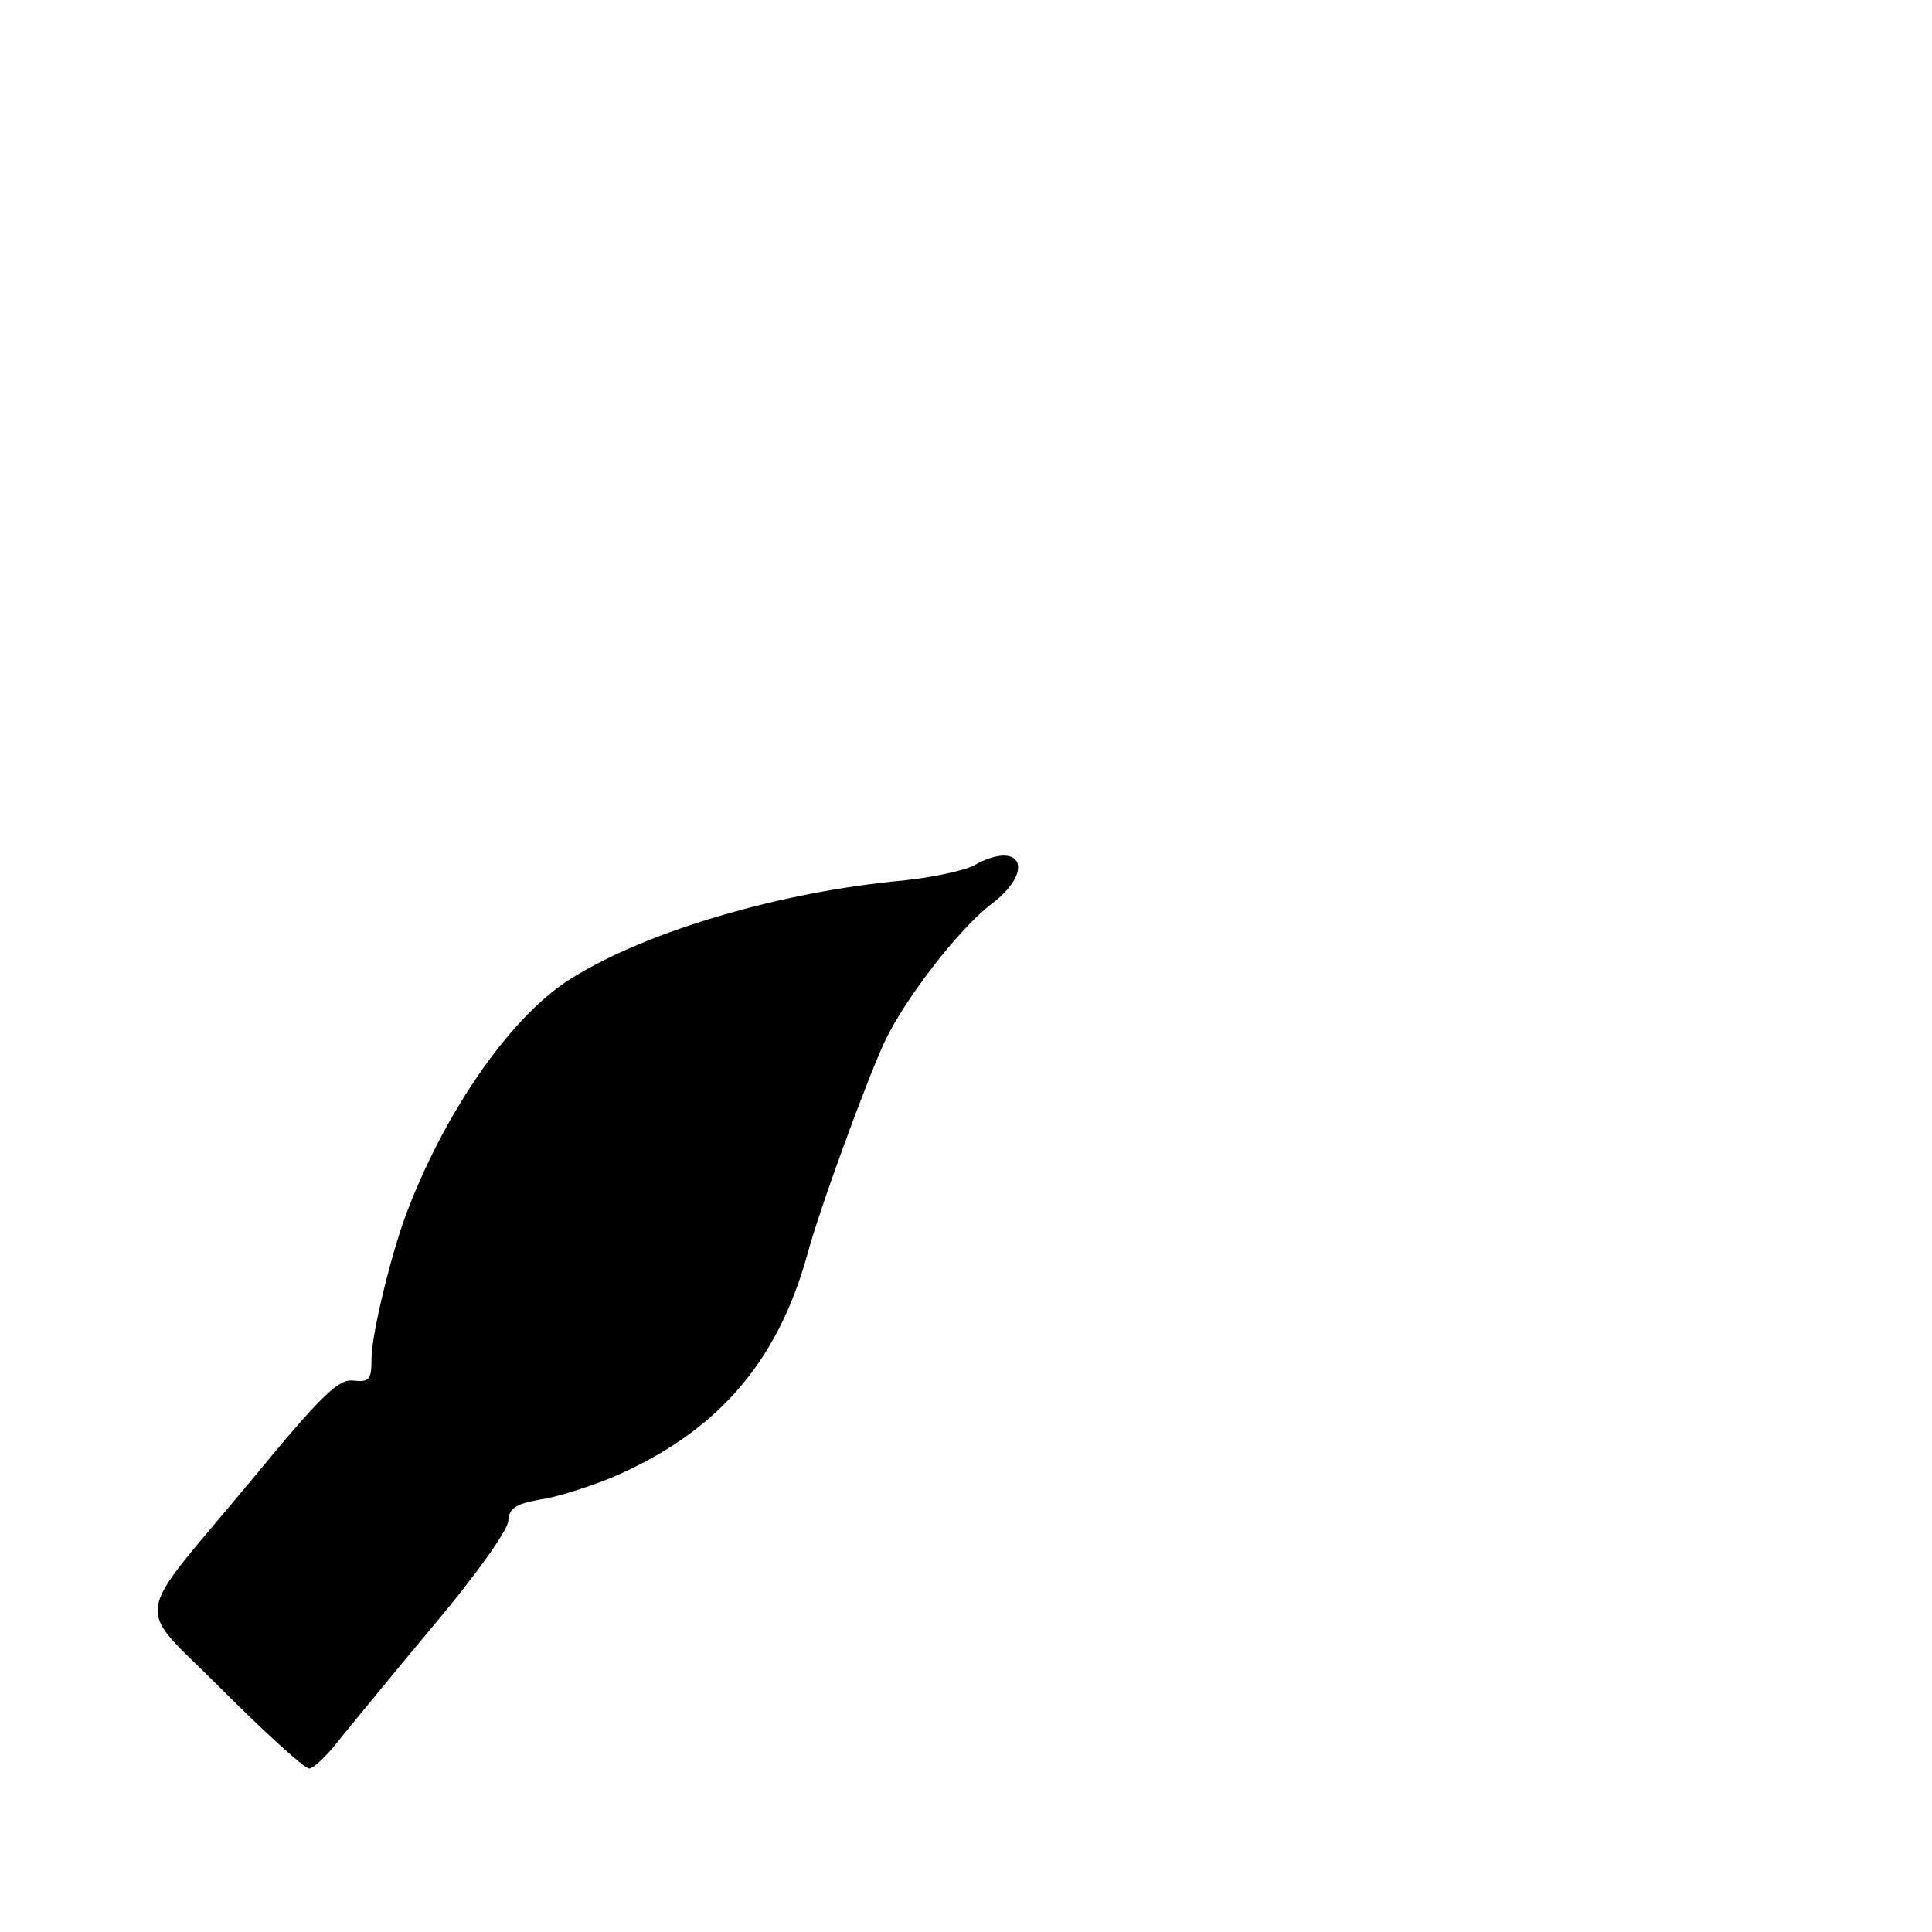 <?xml version="1.0" standalone="no"?>
<!DOCTYPE svg PUBLIC "-//W3C//DTD SVG 20010904//EN"
 "http://www.w3.org/TR/2001/REC-SVG-20010904/DTD/svg10.dtd">
<svg version="1.0" xmlns="http://www.w3.org/2000/svg"
 width="260pt" height="260pt" viewBox="0 0 260 260"
 preserveAspectRatio="xMidYMid meet">
<g transform="translate(0,260) scale(0.1,-0.1)"
fill="#000000" stroke="none">
<path d="M1310 1435 c-14 -7 -56 -16 -95 -20 -164 -15 -344 -68 -445 -131 -79
-48 -167 -173 -220 -309 -22 -55 -50 -170 -50 -203 0 -29 -3 -32 -24 -30 -20
3 -43 -19 -136 -132 -166 -200 -161 -163 -39 -286 57 -57 109 -104 115 -104 6
0 26 19 44 43 19 23 76 93 128 155 52 62 95 122 96 135 1 17 9 23 43 29 22 3
65 17 95 29 141 60 223 153 264 299 16 61 80 235 104 287 27 58 101 154 145
187 59 45 39 87 -25 51z"/>
</g>
</svg>
